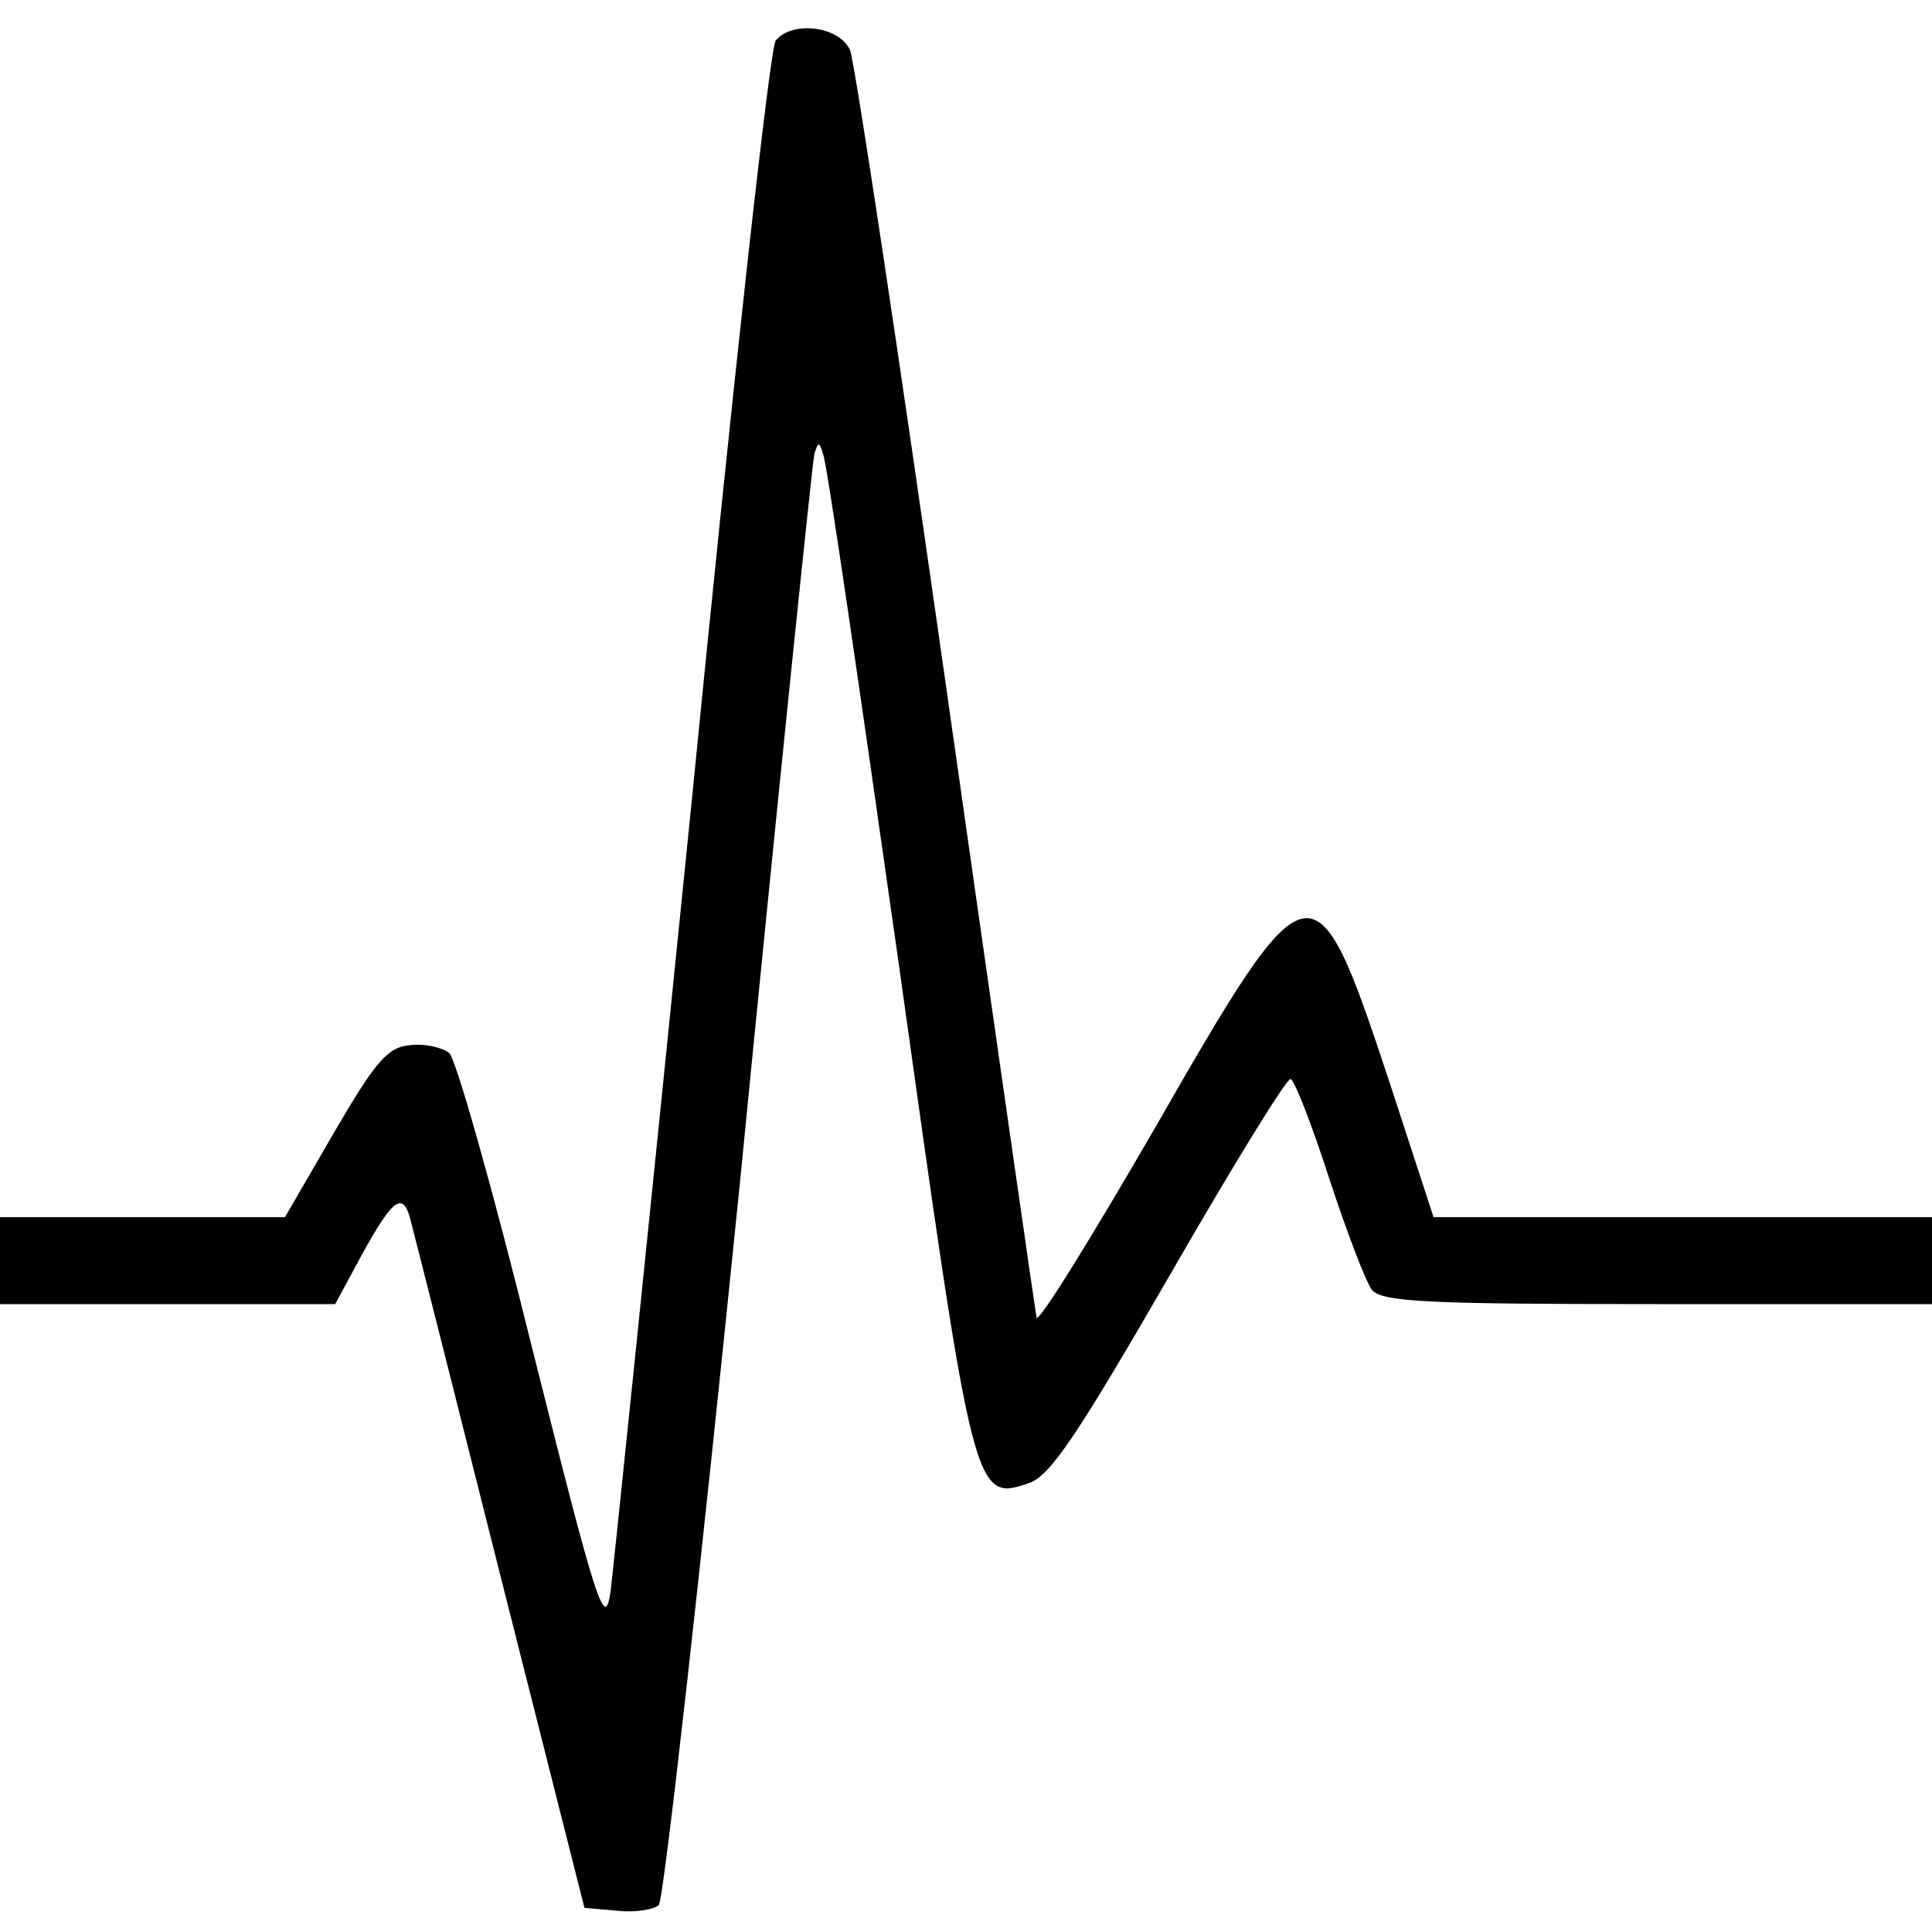 <?xml version="1.0" standalone="no"?>
<!DOCTYPE svg PUBLIC "-//W3C//DTD SVG 20010904//EN"
 "http://www.w3.org/TR/2001/REC-SVG-20010904/DTD/svg10.dtd">
<svg version="1.0" xmlns="http://www.w3.org/2000/svg"
 width="200pt" height="200pt" viewBox="0 0 200 200"
 preserveAspectRatio="xMidYMid meet">
<g transform="translate(0,200) scale(0.1,-0.1)"
fill="#000000" stroke="none">
<path d="M803 1958 c-6 -7 -45 -362 -87 -788 -43 -426 -81 -794 -84 -818 -6
-40 -14 -15 -81 252 -40 162 -79 300 -86 306 -8 6 -26 10 -41 8 -23 -2 -36
-18 -78 -90 l-51 -88 -147 0 -148 0 0 -45 0 -45 173 0 174 0 27 50 c34 62 44
68 52 33 4 -15 46 -181 93 -368 l86 -340 34 -3 c18 -2 38 1 43 6 5 5 43 342
84 748 40 407 75 746 77 754 4 13 5 13 9 0 4 -8 38 -244 78 -525 78 -558 78
-560 136 -540 22 8 52 54 145 215 65 113 121 204 125 203 4 -1 22 -47 40 -103
18 -55 38 -107 44 -115 10 -13 60 -15 296 -15 l284 0 0 45 0 45 -258 0 -258 0
-47 144 c-76 229 -81 228 -241 -51 -66 -114 -121 -203 -123 -197 -1 5 -43 297
-93 649 -50 352 -95 650 -100 663 -11 25 -60 31 -77 10z"/>
</g>
</svg>
